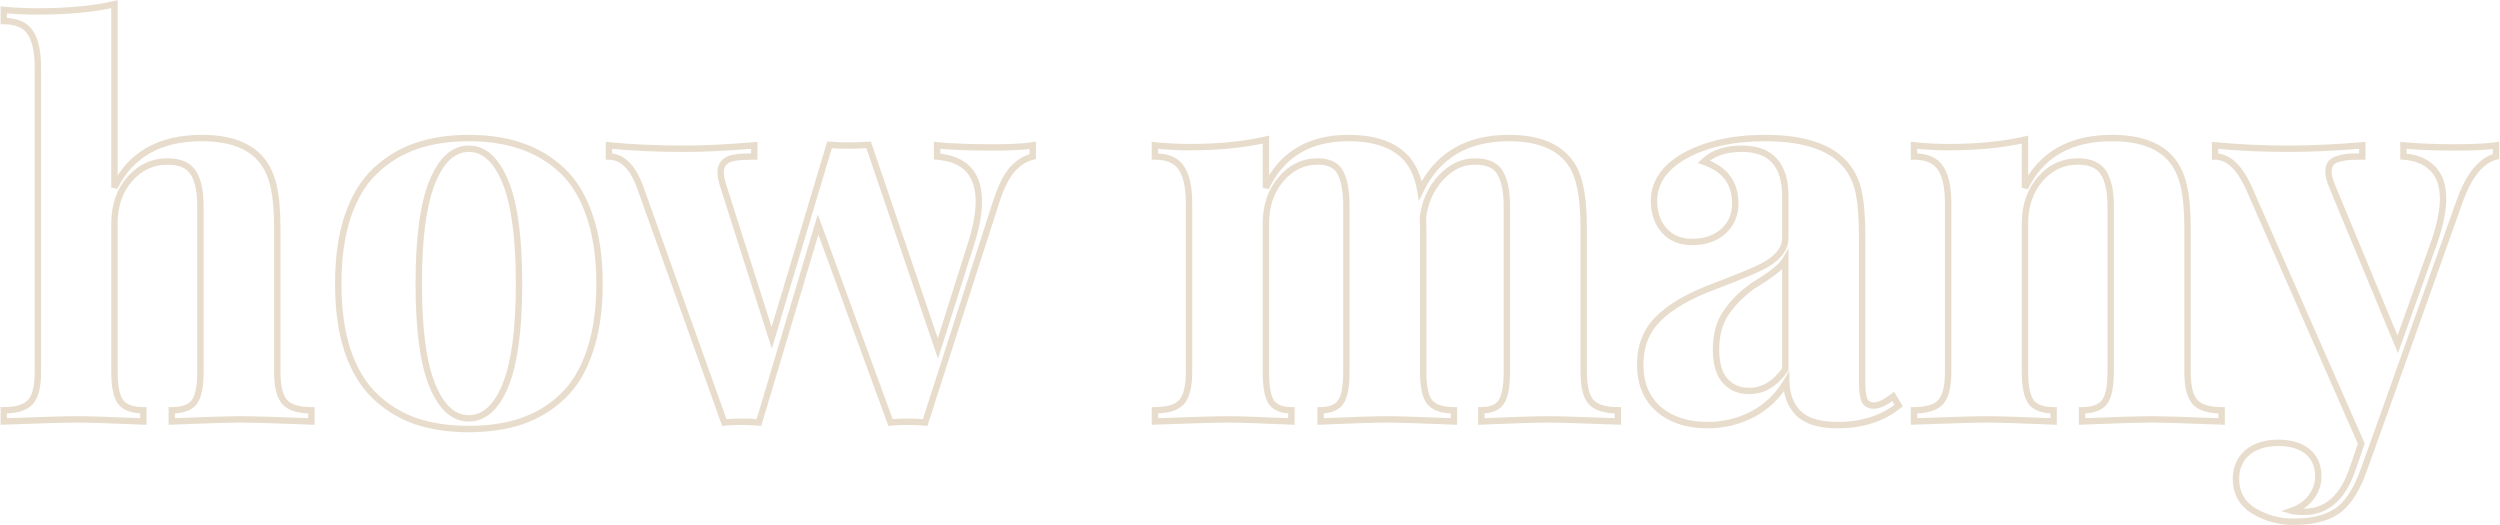 <?xml version="1.0" encoding="UTF-8"?> <svg xmlns="http://www.w3.org/2000/svg" width="2343" height="492" viewBox="0 0 2343 492" fill="none"> <path d="M107.281 3.887H110.281V0.099L106.594 0.966L107.281 3.887ZM107.281 175.762H104.281L109.976 177.081L107.281 175.762ZM244.244 148.906L246.505 146.935L246.502 146.931L244.244 148.906ZM266.949 376.934L264.726 378.948L264.742 378.966L264.758 378.983L266.949 376.934ZM291.852 384.502H294.852V381.502H291.852V384.502ZM291.852 395L291.736 397.998L294.852 398.118V395H291.852ZM160.992 395H157.992V398.122L161.112 397.998L160.992 395ZM160.992 384.502V381.502H157.992V384.502H160.992ZM181.988 376.934L184.36 378.77L184.375 378.752L184.388 378.734L181.988 376.934ZM181.256 162.09L178.699 163.659L178.707 163.672L178.715 163.685L181.256 162.09ZM121.686 167.705L119.434 165.722L121.686 167.705ZM113.141 376.934L110.741 378.734L110.772 378.776L110.805 378.817L113.141 376.934ZM134.381 384.502H137.381V381.502H134.381V384.502ZM134.381 395L134.256 397.997L137.381 398.128V395H134.381ZM3.521 395H0.521V398.113L3.633 397.998L3.521 395ZM3.521 384.502V381.502H0.521V384.502H3.521ZM28.424 376.934L30.615 378.983L30.631 378.966L30.647 378.948L28.424 376.934ZM28.18 30.254L25.692 31.931L25.706 31.951L25.719 31.971L28.18 30.254ZM3.521 19.756H0.521V22.756H3.521V19.756ZM3.521 9.258L3.797 6.271L0.521 5.968V9.258H3.521ZM104.281 3.887V175.762H110.281V3.887H104.281ZM109.976 177.081C117.306 162.105 127.507 150.985 140.561 143.581C153.639 136.164 169.762 132.375 189.068 132.375V126.375C168.987 126.375 151.785 130.317 137.601 138.362C123.392 146.421 112.393 158.494 104.587 174.443L109.976 177.081ZM189.068 132.375C214.006 132.375 231.387 138.768 241.986 150.882L246.502 146.931C234.315 133.002 214.912 126.375 189.068 126.375V132.375ZM241.983 150.878C247.135 156.787 250.937 164.54 253.291 174.27L259.123 172.859C256.594 162.407 252.421 153.721 246.505 146.935L241.983 150.878ZM253.291 174.27C255.653 184.033 256.869 197.195 256.869 213.848H262.869C262.869 196.972 261.644 183.278 259.123 172.859L253.291 174.27ZM256.869 213.848V348.613H262.869V213.848H256.869ZM256.869 348.613C256.869 362.419 259.209 372.86 264.726 378.948L269.172 374.919C265.249 370.59 262.869 362.151 262.869 348.613H256.869ZM264.758 378.983C270.341 384.95 279.703 387.502 291.852 387.502V381.502C280.237 381.502 272.998 379.008 269.14 374.884L264.758 378.983ZM288.852 384.502V395H294.852V384.502H288.852ZM291.967 392.002C258.127 390.701 236.094 390.047 225.934 390.047V396.047C235.956 396.047 257.868 396.695 291.736 397.998L291.967 392.002ZM225.934 390.047C215.121 390.047 193.414 390.701 160.872 392.002L161.112 397.998C193.675 396.695 215.262 396.047 225.934 396.047V390.047ZM163.992 395V384.502H157.992V395H163.992ZM160.992 387.502C171.467 387.502 179.62 384.893 184.36 378.77L179.616 375.097C176.544 379.065 170.699 381.502 160.992 381.502V387.502ZM184.388 378.734C188.929 372.68 190.848 362.351 190.848 348.613H184.848C184.848 362.219 182.86 370.771 179.588 375.134L184.388 378.734ZM190.848 348.613V193.096H184.848V348.613H190.848ZM190.848 193.096C190.848 179.19 188.629 168.19 183.797 160.495L178.715 163.685C182.672 169.987 184.848 179.657 184.848 193.096H190.848ZM183.813 160.521C178.671 152.141 169.392 148.348 157.086 148.348V154.348C168.217 154.348 175.052 157.716 178.699 163.659L183.813 160.521ZM157.086 148.348C142.19 148.348 129.582 154.199 119.434 165.722L123.937 169.688C132.995 159.401 143.987 154.348 157.086 154.348V148.348ZM119.434 165.722C109.275 177.259 104.281 191.834 104.281 209.209H110.281C110.281 193.055 114.89 179.961 123.937 169.688L119.434 165.722ZM104.281 209.209V348.613H110.281V209.209H104.281ZM104.281 348.613C104.281 362.351 106.2 372.68 110.741 378.734L115.541 375.134C112.268 370.771 110.281 362.219 110.281 348.613H104.281ZM110.805 378.817C115.701 384.887 123.892 387.502 134.381 387.502V381.502C124.688 381.502 118.718 379.071 115.476 375.05L110.805 378.817ZM131.381 384.502V395H137.381V384.502H131.381ZM134.506 392.003C103.268 390.701 82.534 390.047 72.369 390.047V396.047C82.387 396.047 102.994 396.695 134.256 397.997L134.506 392.003ZM72.369 390.047C61.561 390.047 38.554 390.7 3.41 392.002L3.633 397.998C38.802 396.695 61.693 396.047 72.369 396.047V390.047ZM6.521 395V384.502H0.521V395H6.521ZM3.521 387.502C15.67 387.502 25.032 384.95 30.615 378.983L26.233 374.884C22.375 379.008 15.136 381.502 3.521 381.502V387.502ZM30.647 378.948C36.164 372.86 38.504 362.419 38.504 348.613H32.504C32.504 362.151 30.124 370.59 26.201 374.919L30.647 378.948ZM38.504 348.613V63.701H32.504V348.613H38.504ZM38.504 63.701C38.504 48.213 36.057 36.302 30.64 28.537L25.719 31.971C30.068 38.203 32.504 48.59 32.504 63.701H38.504ZM30.667 28.576C25.189 20.454 15.816 16.756 3.521 16.756V22.756C14.665 22.756 21.73 26.057 25.692 31.931L30.667 28.576ZM6.521 19.756V9.258H0.521V19.756H6.521ZM3.246 12.245C13.911 13.23 24.257 13.723 34.283 13.723V7.723C24.453 7.723 14.291 7.239 3.797 6.271L3.246 12.245ZM34.283 13.723C63.714 13.723 88.296 11.436 107.968 6.807L106.594 0.966C87.529 5.452 63.447 7.723 34.283 7.723V13.723ZM488.873 136.943L487.886 139.776L487.896 139.78L488.873 136.943ZM552.838 203.105L549.987 204.039L549.992 204.054L549.997 204.07L552.838 203.105ZM552.838 328.838L549.997 327.874L549.993 327.885L549.989 327.897L552.838 328.838ZM488.873 394.756L489.831 397.599L489.841 397.596L489.85 397.592L488.873 394.756ZM389.752 394.756L388.765 397.589L388.779 397.594L388.794 397.599L389.752 394.756ZM325.787 328.838L322.938 329.779L322.942 329.79L322.946 329.802L325.787 328.838ZM325.787 203.105L322.944 202.149L322.941 202.157L322.938 202.165L325.787 203.105ZM389.752 136.943L388.775 134.107L388.765 134.11L389.752 136.943ZM405.133 170.635L407.909 171.772L407.912 171.764L405.133 170.635ZM473.736 170.635L470.957 171.764L470.96 171.772L473.736 170.635ZM439.312 132.375C457.599 132.375 473.776 134.862 487.886 139.776L489.86 134.11C474.998 128.934 458.135 126.375 439.312 126.375V132.375ZM487.896 139.78C502.14 144.686 514.623 152.273 525.374 162.549L529.52 158.212C518.136 147.33 504.903 139.292 489.85 134.107L487.896 139.78ZM525.374 162.549C536.012 172.717 544.246 186.498 549.987 204.039L555.689 202.172C549.711 183.906 541.018 169.203 529.52 158.212L525.374 162.549ZM549.997 204.07C555.889 221.426 558.871 242 558.871 265.85H564.871C564.871 241.522 561.831 220.267 555.679 202.141L549.997 204.07ZM558.871 265.85C558.871 289.864 555.888 310.519 549.997 327.874L555.679 329.802C561.832 311.675 564.871 290.338 564.871 265.85H558.871ZM549.989 327.897C544.25 345.273 536.017 358.977 525.374 369.15L529.52 373.487C541.013 362.501 549.707 347.885 555.687 329.779L549.989 327.897ZM525.374 369.15C514.623 379.426 502.14 387.013 487.896 391.919L489.85 397.592C504.903 392.408 518.136 384.369 529.52 373.487L525.374 369.15ZM487.915 391.913C473.796 396.672 457.609 399.08 439.312 399.08V405.08C458.126 405.08 474.979 402.605 489.831 397.599L487.915 391.913ZM439.312 399.08C421.016 399.08 404.829 396.672 390.71 391.913L388.794 397.599C403.646 402.605 420.499 405.08 439.312 405.08V399.08ZM390.739 391.923C376.658 387.018 364.252 379.432 353.495 369.15L349.349 373.487C360.728 384.364 373.875 392.402 388.765 397.589L390.739 391.923ZM353.495 369.15C342.846 358.971 334.529 345.258 328.628 327.874L322.946 329.802C329.089 347.9 337.862 362.507 349.349 373.487L353.495 369.15ZM328.636 327.897C322.901 310.535 319.998 289.871 319.998 265.85H313.998C313.998 290.331 316.954 311.659 322.938 329.779L328.636 327.897ZM319.998 265.85C319.998 241.993 322.901 221.41 328.636 204.046L322.938 202.165C316.955 220.282 313.998 241.529 313.998 265.85H319.998ZM328.631 204.062C334.533 186.513 342.851 172.724 353.495 162.549L349.349 158.212C337.857 169.197 329.085 183.891 322.944 202.149L328.631 204.062ZM353.495 162.549C364.252 152.267 376.658 144.681 390.739 139.776L388.765 134.11C373.875 139.297 360.728 147.336 349.349 158.212L353.495 162.549ZM390.729 139.78C405.01 134.861 421.192 132.375 439.312 132.375V126.375C420.649 126.375 403.79 128.935 388.775 134.107L390.729 139.78ZM439.312 136.385C423.135 136.385 410.979 148.274 402.353 169.506L407.912 171.764C416.214 151.329 426.844 142.385 439.312 142.385V136.385ZM402.357 169.498C393.665 190.726 389.438 222.945 389.438 265.85H395.438C395.438 223.142 399.674 191.885 407.909 171.772L402.357 169.498ZM389.438 265.85C389.438 308.754 393.665 340.974 402.357 362.201L407.909 359.928C399.674 339.814 395.438 308.557 395.438 265.85H389.438ZM402.357 362.201C410.988 383.281 423.149 395.07 439.312 395.07V389.07C426.831 389.07 416.205 380.189 407.909 359.928L402.357 362.201ZM439.312 395.07C455.626 395.07 467.874 383.3 476.513 362.201L470.96 359.928C462.672 380.17 451.97 389.07 439.312 389.07V395.07ZM476.513 362.201C485.204 340.974 489.432 308.754 489.432 265.85H483.432C483.432 308.557 479.195 339.814 470.96 359.928L476.513 362.201ZM489.432 265.85C489.432 222.945 485.204 190.726 476.513 169.498L470.96 171.772C479.195 191.885 483.432 223.142 483.432 265.85H489.432ZM476.516 169.506C467.882 148.254 455.639 136.385 439.312 136.385V142.385C451.957 142.385 462.663 151.348 470.957 171.764L476.516 169.506ZM967.877 136.211H970.877V132.67L967.384 133.252L967.877 136.211ZM967.877 146.709L968.605 149.619L970.877 149.051V146.709H967.877ZM948.59 158.916L946.357 156.912L946.343 156.928L946.329 156.945L948.59 158.916ZM933.453 189.678L936.309 190.597L936.309 190.597L933.453 189.678ZM867.047 395.977L866.775 398.964L869.167 399.182L869.903 396.896L867.047 395.977ZM834.576 395.977L831.759 397.007L832.551 399.173L834.848 398.964L834.576 395.977ZM766.705 210.43L769.523 209.399L766.417 200.91L763.831 209.571L766.705 210.43ZM711.285 395.977L711.014 398.964L713.457 399.186L714.16 396.835L711.285 395.977ZM678.814 395.977L675.99 396.987L676.772 399.175L679.086 398.964L678.814 395.977ZM599.713 174.785L602.538 173.775L602.53 173.755L602.523 173.734L599.713 174.785ZM570.66 146.709H567.66V149.709H570.66V146.709ZM570.66 136.211L570.968 133.227L567.66 132.885V136.211H570.66ZM706.891 136.211H709.891V132.943L706.635 133.222L706.891 136.211ZM706.891 146.709V149.709H709.891V146.709H706.891ZM696.393 146.953V149.953H696.486L696.58 149.947L696.393 146.953ZM687.848 147.93L688.341 150.889L688.404 150.878L688.466 150.865L687.848 147.93ZM681.012 150.371L682.555 152.944L682.646 152.889L682.732 152.829L681.012 150.371ZM676.861 154.766L674.27 153.254L674.248 153.291L674.228 153.329L676.861 154.766ZM678.082 175.029L675.22 175.929L675.224 175.941L678.082 175.029ZM723.248 316.631L720.39 317.543L723.338 326.785L726.122 317.492L723.248 316.631ZM777.447 135.723V132.723H775.214L774.573 134.862L777.447 135.723ZM777.691 135.723L777.955 132.734L777.824 132.723H777.691V135.723ZM814.068 135.723L816.909 134.757L816.159 132.553L813.838 132.731L814.068 135.723ZM879.01 326.641L876.17 327.607L879.113 336.261L881.87 327.545L879.01 326.641ZM910.748 226.299L913.608 227.204L913.611 227.196L913.613 227.188L910.748 226.299ZM878.277 146.709H875.277V149.475L878.034 149.699L878.277 146.709ZM878.277 136.211L878.562 133.224L875.277 132.912V136.211H878.277ZM929.547 141.164C947.302 141.164 960.293 140.516 968.37 139.17L967.384 133.252C959.836 134.51 947.274 135.164 929.547 135.164V141.164ZM964.877 136.211V146.709H970.877V136.211H964.877ZM967.149 143.799C959.321 145.756 952.39 150.19 946.357 156.912L950.823 160.92C956.183 154.947 962.11 151.243 968.605 149.619L967.149 143.799ZM946.329 156.945C940.396 163.75 935.198 174.463 930.597 188.759L936.309 190.597C940.822 176.572 945.716 166.777 950.851 160.887L946.329 156.945ZM930.597 188.759L864.191 395.057L869.903 396.896L936.309 190.597L930.597 188.759ZM867.318 392.989C861.855 392.492 856.312 392.244 850.689 392.244V398.244C856.135 398.244 861.497 398.484 866.775 398.964L867.318 392.989ZM850.689 392.244C845.227 392.244 839.766 392.492 834.305 392.989L834.848 398.964C840.129 398.484 845.409 398.244 850.689 398.244V392.244ZM837.394 394.946L769.523 209.399L763.888 211.46L831.759 397.007L837.394 394.946ZM763.831 209.571L708.411 395.118L714.16 396.835L769.58 211.288L763.831 209.571ZM711.557 392.989C706.096 392.492 700.634 392.244 695.172 392.244V398.244C700.452 398.244 705.732 398.484 711.014 398.964L711.557 392.989ZM695.172 392.244C689.55 392.244 684.007 392.492 678.543 392.989L679.086 398.964C684.365 398.484 689.726 398.244 695.172 398.244V392.244ZM681.639 394.966L602.538 173.775L596.888 175.795L675.99 396.987L681.639 394.966ZM602.523 173.734C595.393 154.665 584.974 143.709 570.66 143.709V149.709C581.086 149.709 590.036 157.47 596.903 175.836L602.523 173.734ZM573.66 146.709V136.211H567.66V146.709H573.66ZM570.352 139.195C590.988 141.324 614.776 142.385 641.705 142.385V136.385C614.924 136.385 591.348 135.33 570.968 133.227L570.352 139.195ZM641.705 142.385C660.53 142.385 682.347 141.321 707.146 139.2L706.635 133.222C681.955 135.333 660.315 136.385 641.705 136.385V142.385ZM703.891 136.211V146.709H709.891V136.211H703.891ZM706.891 143.709C702.47 143.709 698.9 143.791 696.205 143.959L696.58 149.947C699.094 149.79 702.523 149.709 706.891 149.709V143.709ZM696.393 143.953C693.542 143.953 690.484 144.309 687.23 144.994L688.466 150.865C691.396 150.248 694.035 149.953 696.393 149.953V143.953ZM687.354 144.971C684.183 145.499 681.421 146.422 679.291 147.913L682.732 152.829C683.857 152.041 685.653 151.337 688.341 150.889L687.354 144.971ZM679.468 147.799C677.332 149.08 675.615 150.948 674.27 153.254L679.453 156.277C680.386 154.677 681.436 153.615 682.555 152.944L679.468 147.799ZM674.228 153.329C672.94 155.689 672.396 158.504 672.396 161.602H678.396C678.396 159.165 678.829 157.423 679.495 156.202L674.228 153.329ZM672.396 161.602C672.396 165.318 673.401 170.141 675.22 175.929L680.944 174.13C679.182 168.524 678.396 164.396 678.396 161.602H672.396ZM675.224 175.941L720.39 317.543L726.106 315.719L680.94 174.118L675.224 175.941ZM726.122 317.492L780.321 136.584L774.573 134.862L720.374 315.77L726.122 317.492ZM777.447 138.723H777.691V132.723H777.447V138.723ZM777.428 138.711C783.054 139.207 788.839 139.455 794.781 139.455V133.455C789.005 133.455 783.397 133.214 777.955 132.734L777.428 138.711ZM794.781 139.455C801.367 139.455 807.873 139.208 814.298 138.714L813.838 132.731C807.569 133.214 801.217 133.455 794.781 133.455V139.455ZM811.228 136.689L876.17 327.607L881.85 325.675L816.909 134.757L811.228 136.689ZM881.87 327.545L913.608 227.204L907.888 225.394L876.149 325.736L881.87 327.545ZM913.613 227.188C918.067 212.836 920.34 199.994 920.34 188.701H914.34C914.34 199.218 912.218 211.441 907.883 225.41L913.613 227.188ZM920.34 188.701C920.34 175.276 916.957 164.476 909.771 156.751C902.588 149.03 892.011 144.815 878.52 143.719L878.034 149.699C890.585 150.719 899.539 154.561 905.378 160.837C911.212 167.109 914.34 176.247 914.34 188.701H920.34ZM881.277 146.709V136.211H875.277V146.709H881.277ZM877.993 139.197C891.793 140.512 908.985 141.164 929.547 141.164V135.164C909.093 135.164 892.105 134.514 878.562 133.224L877.993 139.197ZM1491.31 376.934L1489.09 378.948L1489.11 378.966L1489.12 378.983L1491.31 376.934ZM1516.22 384.502H1519.22V381.502H1516.22V384.502ZM1516.22 395L1516.1 397.998L1519.22 398.118V395H1516.22ZM1388.29 395H1385.29V398.128L1388.41 397.997L1388.29 395ZM1388.29 384.502V381.502H1385.29V384.502H1388.29ZM1406.84 376.934L1404.37 375.234L1404.36 375.243L1404.36 375.251L1406.84 376.934ZM1405.87 161.846L1403.27 163.354L1403.28 163.376L1403.3 163.398L1405.87 161.846ZM1350.45 166.484L1352.64 168.533L1352.65 168.524L1352.65 168.515L1350.45 166.484ZM1333.6 203.594L1330.63 203.202L1330.59 203.432L1330.6 203.665L1333.6 203.594ZM1333.84 213.848H1336.84V213.812L1336.84 213.776L1333.84 213.848ZM1339.95 376.934L1337.61 378.817L1337.63 378.839L1337.65 378.861L1339.95 376.934ZM1362.65 384.502H1365.65V381.502H1362.65V384.502ZM1362.65 395L1362.53 397.998L1365.65 398.125V395H1362.65ZM1237.65 395H1234.65V398.128L1237.78 397.997L1237.65 395ZM1237.65 384.502V381.502H1234.65V384.502H1237.65ZM1256.45 376.934L1258.9 378.67L1258.91 378.652L1258.92 378.633L1256.45 376.934ZM1256.21 161.846L1253.54 163.212L1253.56 163.25L1253.58 163.287L1256.21 161.846ZM1200.54 167.949L1202.83 169.896L1200.54 167.949ZM1191.51 376.934L1189.03 378.616L1189.04 378.643L1189.06 378.67L1191.51 376.934ZM1210.31 384.502H1213.31V381.502H1210.31V384.502ZM1210.31 395L1210.18 397.997L1213.31 398.133V395H1210.31ZM1082.38 395H1079.38V398.113L1082.49 397.998L1082.38 395ZM1082.38 384.502V381.502H1079.38V384.502H1082.38ZM1107.28 376.934L1109.47 378.983L1109.49 378.966L1109.5 378.948L1107.28 376.934ZM1107.04 157.207L1104.55 158.884L1104.56 158.904L1104.58 158.924L1107.04 157.207ZM1082.38 146.709H1079.38V149.709H1082.38V146.709ZM1082.38 136.211L1082.66 133.224L1079.38 132.918V136.211H1082.38ZM1186.38 130.84H1189.38V127.064L1185.7 127.917L1186.38 130.84ZM1186.38 176.006H1183.38L1189.1 177.285L1186.38 176.006ZM1318.46 148.906L1320.73 146.941L1320.73 146.936L1320.72 146.931L1318.46 148.906ZM1331.16 178.691L1328.2 179.191L1329.77 188.507L1333.86 179.99L1331.16 178.691ZM1468.85 148.906L1466.6 150.882L1466.61 150.894L1466.62 150.907L1468.85 148.906ZM1480.57 173.564L1477.64 174.215L1477.65 174.243L1477.66 174.27L1480.57 173.564ZM1481.23 213.848V348.613H1487.23V213.848H1481.23ZM1481.23 348.613C1481.23 362.419 1483.57 372.86 1489.09 378.948L1493.54 374.919C1489.61 370.59 1487.23 362.151 1487.23 348.613H1481.23ZM1489.12 378.983C1494.71 384.95 1504.07 387.502 1516.22 387.502V381.502C1504.6 381.502 1497.36 379.008 1493.51 374.884L1489.12 378.983ZM1513.22 384.502V395H1519.22V384.502H1513.22ZM1516.33 392.002C1482.49 390.701 1460.46 390.047 1450.3 390.047V396.047C1460.32 396.047 1482.23 396.695 1516.1 397.998L1516.33 392.002ZM1450.3 390.047C1440.13 390.047 1419.4 390.701 1388.16 392.003L1388.41 397.997C1419.67 396.695 1440.28 396.047 1450.3 396.047V390.047ZM1391.29 395V384.502H1385.29V395H1391.29ZM1388.29 387.502C1397.74 387.502 1405.12 384.826 1409.33 378.616L1404.36 375.251C1401.73 379.133 1396.74 381.502 1388.29 381.502V387.502ZM1409.31 378.633C1413.46 372.605 1415.21 362.33 1415.21 348.613H1409.21C1409.21 362.241 1407.39 370.846 1404.37 375.234L1409.31 378.633ZM1415.21 348.613V193.096H1409.21V348.613H1415.21ZM1415.21 193.096C1415.21 179.049 1413.08 167.982 1408.43 160.293L1403.3 163.398C1407.11 169.707 1409.21 179.473 1409.21 193.096H1415.21ZM1408.46 160.338C1403.64 152.049 1394.55 148.348 1382.43 148.348V154.348C1393.42 154.348 1399.95 157.645 1403.27 163.354L1408.46 160.338ZM1382.43 148.348C1369.42 148.348 1358 153.839 1348.24 164.454L1352.65 168.515C1361.45 158.947 1371.34 154.348 1382.43 154.348V148.348ZM1348.25 164.436C1338.51 174.867 1332.65 187.835 1330.63 203.202L1336.57 203.986C1338.45 189.73 1343.83 177.959 1352.64 168.533L1348.25 164.436ZM1330.6 203.665L1330.84 213.919L1336.84 213.776L1336.6 203.522L1330.6 203.665ZM1330.84 213.848V348.613H1336.84V213.848H1330.84ZM1330.84 348.613C1330.84 355.66 1331.36 361.706 1332.44 366.701C1333.51 371.673 1335.17 375.795 1337.61 378.817L1342.28 375.05C1340.65 373.027 1339.27 369.905 1338.3 365.437C1337.34 360.993 1336.84 355.401 1336.84 348.613H1330.84ZM1337.65 378.861C1342.74 384.926 1351.43 387.502 1362.65 387.502V381.502C1352.07 381.502 1345.62 379.032 1342.25 375.006L1337.65 378.861ZM1359.65 384.502V395H1365.65V384.502H1359.65ZM1362.77 392.002C1330.89 390.701 1309.83 390.047 1299.66 390.047V396.047C1309.68 396.047 1330.62 396.695 1362.53 397.998L1362.77 392.002ZM1299.66 390.047C1289.5 390.047 1268.77 390.701 1237.53 392.003L1237.78 397.997C1269.04 396.695 1289.65 396.047 1299.66 396.047V390.047ZM1240.65 395V384.502H1234.65V395H1240.65ZM1237.65 387.502C1247.11 387.502 1254.53 384.822 1258.9 378.67L1254 375.197C1251.21 379.137 1246.09 381.502 1237.65 381.502V387.502ZM1258.92 378.633C1263.07 372.605 1264.82 362.33 1264.82 348.613H1258.82C1258.82 362.241 1257 370.846 1253.98 375.234L1258.92 378.633ZM1264.82 348.613V193.096H1258.82V348.613H1264.82ZM1264.82 193.096C1264.82 178.937 1262.95 167.908 1258.84 160.405L1253.58 163.287C1256.95 169.455 1258.82 179.259 1258.82 193.096H1264.82ZM1258.88 160.479C1254.61 152.131 1246.22 148.348 1234.97 148.348V154.348C1244.87 154.348 1250.65 157.563 1253.54 163.212L1258.88 160.479ZM1234.97 148.348C1220.51 148.348 1208.22 154.325 1198.26 166.002L1202.83 169.896C1211.75 159.438 1222.41 154.348 1234.97 154.348V148.348ZM1198.26 166.002C1188.3 177.684 1183.38 192.155 1183.38 209.209H1189.38C1189.38 193.385 1193.91 180.35 1202.83 169.896L1198.26 166.002ZM1183.38 209.209V348.613H1189.38V209.209H1183.38ZM1183.38 348.613C1183.38 355.639 1183.82 361.649 1184.71 366.604C1185.6 371.525 1186.99 375.606 1189.03 378.616L1193.99 375.251C1192.61 373.216 1191.43 370.054 1190.62 365.535C1189.8 361.05 1189.38 355.423 1189.38 348.613H1183.38ZM1189.06 378.67C1193.43 384.822 1200.85 387.502 1210.31 387.502V381.502C1201.87 381.502 1196.75 379.137 1193.96 375.197L1189.06 378.67ZM1207.31 384.502V395H1213.31V384.502H1207.31ZM1210.44 392.003C1180.5 390.701 1160.74 390.047 1151.23 390.047V396.047C1160.59 396.047 1180.22 396.694 1210.18 397.997L1210.44 392.003ZM1151.23 390.047C1140.42 390.047 1117.41 390.7 1082.27 392.002L1082.49 397.998C1117.66 396.695 1140.55 396.047 1151.23 396.047V390.047ZM1085.38 395V384.502H1079.38V395H1085.38ZM1082.38 387.502C1094.53 387.502 1103.89 384.95 1109.47 378.983L1105.09 374.884C1101.23 379.008 1093.99 381.502 1082.38 381.502V387.502ZM1109.5 378.948C1115.02 372.86 1117.36 362.419 1117.36 348.613H1111.36C1111.36 362.151 1108.98 370.59 1105.06 374.919L1109.5 378.948ZM1117.36 348.613V190.898H1111.36V348.613H1117.36ZM1117.36 190.898C1117.36 175.256 1114.92 163.259 1109.5 155.49L1104.58 158.924C1108.92 165.153 1111.36 175.616 1111.36 190.898H1117.36ZM1109.52 155.53C1104.05 147.407 1094.67 143.709 1082.38 143.709V149.709C1093.52 149.709 1100.59 153.01 1104.55 158.884L1109.52 155.53ZM1085.38 146.709V136.211H1079.38V146.709H1085.38ZM1082.1 139.198C1094.36 140.342 1104.8 140.92 1113.38 140.92V134.92C1105.05 134.92 1094.81 134.358 1082.66 133.224L1082.1 139.198ZM1113.38 140.92C1141.86 140.92 1166.43 138.548 1187.06 133.762L1185.7 127.917C1165.64 132.571 1141.55 134.92 1113.38 134.92V140.92ZM1183.38 130.84V176.006H1189.38V130.84H1183.38ZM1189.1 177.285C1196.21 162.199 1205.94 151.027 1218.27 143.602C1230.6 136.17 1245.72 132.375 1263.78 132.375V126.375C1244.88 126.375 1228.63 130.352 1215.17 138.463C1201.69 146.582 1191.21 158.725 1183.67 174.727L1189.1 177.285ZM1263.78 132.375C1288.37 132.375 1305.6 138.761 1316.21 150.882L1320.72 146.931C1308.54 133.01 1289.31 126.375 1263.78 126.375V132.375ZM1316.2 150.871C1322.09 157.669 1326.15 167.036 1328.2 179.191L1334.12 178.192C1331.94 165.282 1327.53 154.792 1320.73 146.941L1316.2 150.871ZM1333.86 179.99C1341.54 164.011 1352.02 152.162 1365.28 144.283C1378.56 136.396 1394.81 132.375 1414.17 132.375V126.375C1393.97 126.375 1376.61 130.573 1362.22 139.125C1347.81 147.685 1336.57 160.494 1328.45 177.393L1333.86 179.99ZM1414.17 132.375C1438.76 132.375 1455.99 138.761 1466.6 150.882L1471.11 146.931C1458.93 133.01 1439.7 126.375 1414.17 126.375V132.375ZM1466.62 150.907C1471.73 156.62 1475.45 164.332 1477.64 174.215L1483.5 172.914C1481.14 162.289 1477.05 153.563 1471.09 146.906L1466.62 150.907ZM1477.66 174.27C1480.02 184.033 1481.23 197.195 1481.23 213.848H1487.23C1487.23 196.972 1486.01 183.278 1483.49 172.859L1477.66 174.27ZM1727.4 151.836L1725.24 153.922L1725.25 153.927L1725.25 153.933L1727.4 151.836ZM1741.56 178.447L1738.64 179.122L1738.64 179.132L1741.56 178.447ZM1747.42 375.225L1744.66 376.406L1744.7 376.487L1744.73 376.566L1747.42 375.225ZM1774.27 371.562L1776.85 370.019L1775.1 367.116L1772.43 369.194L1774.27 371.562ZM1779.4 380.107L1781.28 382.443L1783.32 380.803L1781.97 378.564L1779.4 380.107ZM1685.41 387.188L1683.26 389.285L1683.27 389.297L1683.28 389.309L1685.41 387.188ZM1674.18 357.891L1677.18 357.85L1677.03 347.333L1671.61 356.343L1674.18 357.891ZM1642.19 388.408L1643.56 391.078L1643.57 391.075L1643.57 391.071L1642.19 388.408ZM1554.55 383.525L1552.57 385.785L1552.58 385.793L1552.59 385.801L1554.55 383.525ZM1554.3 298.564L1556.41 300.701L1556.42 300.693L1556.42 300.686L1554.3 298.564ZM1607.53 268.047L1608.57 270.859L1608.58 270.855L1608.59 270.851L1607.53 268.047ZM1596.78 151.592L1594.68 149.45L1591.2 152.867L1595.82 154.433L1596.78 151.592ZM1615.09 216.777L1617.09 219.017L1617.1 219.005L1617.12 218.993L1615.09 216.777ZM1559.67 216.045L1557.41 218.01L1557.43 218.037L1557.45 218.063L1559.67 216.045ZM1578.23 146.465L1576.76 143.847L1576.74 143.86L1576.72 143.873L1578.23 146.465ZM1673.2 346.172L1675.64 347.91L1676.2 347.129V346.172H1673.2ZM1673.2 243.633H1676.2V232.659L1670.62 242.107L1673.2 243.633ZM1662.95 254.375L1661.13 251.985L1661.11 252L1661.09 252.016L1662.95 254.375ZM1642.19 268.291L1640.62 265.735L1640.51 265.802L1640.41 265.878L1642.19 268.291ZM1617.29 293.682L1619.78 295.356L1619.79 295.346L1619.79 295.335L1617.29 293.682ZM1654.16 132.375C1688.19 132.375 1711.6 139.815 1725.24 153.922L1729.55 149.75C1714.23 133.909 1688.81 126.375 1654.16 126.375V132.375ZM1725.25 153.933C1731.83 160.667 1736.31 169.032 1738.64 179.122L1744.48 177.773C1741.93 166.704 1736.96 157.327 1729.54 149.739L1725.25 153.933ZM1738.64 179.132C1741 189.219 1742.22 203.438 1742.22 221.904H1748.22C1748.22 203.261 1747 188.509 1744.48 177.763L1738.64 179.132ZM1742.22 221.904V357.891H1748.22V221.904H1742.22ZM1742.22 357.891C1742.22 366.065 1742.94 372.382 1744.66 376.406L1750.18 374.043C1748.97 371.231 1748.22 365.992 1748.22 357.891H1742.22ZM1744.73 376.566C1745.78 378.663 1747.29 380.352 1749.29 381.491C1751.26 382.62 1753.53 383.107 1755.96 383.107V377.107C1754.33 377.107 1753.14 376.781 1752.26 376.282C1751.41 375.794 1750.68 375.041 1750.1 373.883L1744.73 376.566ZM1755.96 383.107C1761.89 383.107 1768.67 379.719 1776.12 373.931L1772.43 369.194C1765.23 374.799 1759.8 377.107 1755.96 377.107V383.107ZM1771.7 373.106L1776.83 381.651L1781.97 378.564L1776.85 370.019L1771.7 373.106ZM1777.52 377.772C1763.01 389.475 1744.66 395.418 1722.27 395.418V401.418C1745.78 401.418 1765.52 395.154 1781.28 382.443L1777.52 377.772ZM1722.27 395.418C1705.51 395.418 1694.19 391.729 1687.53 385.066L1683.28 389.309C1691.6 397.62 1704.85 401.418 1722.27 401.418V395.418ZM1687.55 385.09C1680.85 378.236 1677.33 369.249 1677.18 357.85L1671.18 357.931C1671.35 370.621 1675.32 381.165 1683.26 389.285L1687.55 385.09ZM1671.61 356.343C1663.74 369.408 1653.47 379.18 1640.81 385.745L1643.57 391.071C1657.28 383.965 1668.34 373.391 1676.75 359.439L1671.61 356.343ZM1640.83 385.738C1628.23 392.192 1614.79 395.418 1600.45 395.418V401.418C1615.73 401.418 1630.11 397.971 1643.56 391.078L1640.83 385.738ZM1600.45 395.418C1581.93 395.418 1567.39 390.603 1556.5 381.25L1552.59 385.801C1564.82 396.305 1580.87 401.418 1600.45 401.418V395.418ZM1556.52 381.266C1545.73 371.841 1540.21 358.73 1540.21 341.533H1534.21C1534.21 360.143 1540.25 375.027 1552.57 385.785L1556.52 381.266ZM1540.21 341.533C1540.21 324.842 1545.64 311.315 1556.41 300.701L1552.2 296.428C1540.18 308.275 1534.21 323.393 1534.21 341.533H1540.21ZM1556.42 300.686C1567.38 289.726 1584.67 279.74 1608.57 270.859L1606.48 265.235C1582.2 274.257 1564.01 284.617 1552.18 296.443L1556.42 300.686ZM1608.59 270.851C1632.95 261.594 1648.81 254.921 1655.89 250.876L1652.91 245.667C1646.32 249.435 1630.93 255.945 1606.46 265.243L1608.59 270.851ZM1655.89 250.876C1668.84 243.473 1676.2 234.287 1676.2 223.125H1670.2C1670.2 231.169 1665.02 238.747 1652.91 245.667L1655.89 250.876ZM1676.2 223.125V184.062H1670.2V223.125H1676.2ZM1676.2 184.062C1676.2 168.772 1672.72 156.744 1665.22 148.532C1657.68 140.268 1646.55 136.385 1632.43 136.385V142.385C1645.48 142.385 1654.74 145.948 1660.79 152.576C1666.89 159.257 1670.2 169.568 1670.2 184.062H1676.2ZM1632.43 136.385C1616.45 136.385 1603.71 140.599 1594.68 149.45L1598.88 153.734C1606.46 146.308 1617.48 142.385 1632.43 142.385V136.385ZM1595.82 154.433C1605.25 157.628 1612.07 162.273 1616.54 168.226C1621 174.163 1623.32 181.654 1623.32 190.898H1629.32C1629.32 180.611 1626.72 171.786 1621.34 164.621C1615.96 157.472 1608.01 152.229 1597.75 148.75L1595.82 154.433ZM1623.32 190.898C1623.32 200.498 1619.92 208.312 1613.07 214.562L1617.12 218.993C1625.25 211.571 1629.32 202.132 1629.32 190.898H1623.32ZM1613.1 214.538C1606.27 220.62 1597.19 223.787 1585.55 223.787V229.787C1598.33 229.787 1608.94 226.281 1617.09 219.017L1613.1 214.538ZM1585.55 223.787C1575.55 223.787 1567.77 220.49 1561.89 214.027L1557.45 218.063C1564.6 225.922 1574.07 229.787 1585.55 229.787V223.787ZM1561.94 214.08C1556.14 207.387 1553.15 198.843 1553.15 188.213H1547.15C1547.15 200.044 1550.51 210.055 1557.41 218.01L1561.94 214.08ZM1553.15 188.213C1553.15 172.658 1561.65 159.598 1579.74 149.057L1576.72 143.873C1557.38 155.142 1547.15 169.914 1547.15 188.213H1553.15ZM1579.69 149.082C1599.48 138.004 1624.25 132.375 1654.16 132.375V126.375C1623.52 126.375 1597.67 132.139 1576.76 143.847L1579.69 149.082ZM1676.2 346.172V243.633H1670.2V346.172H1676.2ZM1670.62 242.107C1668.76 245.242 1665.66 248.547 1661.13 251.985L1664.76 256.765C1669.67 253.041 1673.4 249.185 1675.78 245.159L1670.62 242.107ZM1661.09 252.016C1656.67 255.489 1649.87 260.056 1640.62 265.735L1643.76 270.848C1653.07 265.133 1660.1 260.423 1664.8 256.734L1661.09 252.016ZM1640.41 265.878C1629.6 273.858 1621.04 282.567 1614.79 292.028L1619.79 295.335C1625.59 286.567 1633.62 278.349 1643.98 270.704L1640.41 265.878ZM1614.8 292.007C1608.37 301.571 1605.26 313.508 1605.26 327.617H1611.26C1611.26 314.383 1614.17 303.696 1619.78 295.356L1614.8 292.007ZM1605.26 327.617C1605.26 341.153 1608.17 351.787 1614.57 358.918L1619.04 354.91C1614.04 349.346 1611.26 340.449 1611.26 327.617H1605.26ZM1614.57 358.918C1620.9 365.971 1629.32 369.436 1639.51 369.436V363.436C1630.82 363.436 1624.1 360.552 1619.04 354.91L1614.57 358.918ZM1639.51 369.436C1653.61 369.436 1665.66 361.957 1675.64 347.91L1670.75 344.434C1661.53 357.405 1651.12 363.436 1639.51 363.436V369.436ZM2034.53 148.906L2036.79 146.935L2036.79 146.931L2034.53 148.906ZM2057.23 376.934L2055.01 378.948L2055.03 378.966L2055.04 378.983L2057.23 376.934ZM2082.13 384.502H2085.13V381.502H2082.13V384.502ZM2082.13 395L2082.02 397.998L2085.13 398.118V395H2082.13ZM1951.28 395H1948.28V398.122L1951.4 397.998L1951.28 395ZM1951.28 384.502V381.502H1948.28V384.502H1951.28ZM1972.27 376.934L1974.64 378.77L1974.66 378.752L1974.67 378.734L1972.27 376.934ZM1971.54 162.09L1968.98 163.659L1968.99 163.672L1969 163.685L1971.54 162.09ZM1911.97 167.949L1909.7 165.983L1909.69 165.993L1909.69 166.002L1911.97 167.949ZM1903.67 376.934L1901.27 378.734L1901.28 378.752L1901.3 378.77L1903.67 376.934ZM1924.66 384.502H1927.66V381.502H1924.66V384.502ZM1924.66 395L1924.54 397.997L1927.66 398.128V395H1924.66ZM1793.8 395H1790.8V398.113L1793.92 397.998L1793.8 395ZM1793.8 384.502V381.502H1790.8V384.502H1793.8ZM1818.71 376.934L1820.9 378.983L1820.91 378.966L1820.93 378.948L1818.71 376.934ZM1818.46 157.207L1815.98 158.884L1815.99 158.904L1816 158.924L1818.46 157.207ZM1793.8 146.709H1790.8V149.709H1793.8V146.709ZM1793.8 136.211L1794.08 133.224L1790.8 132.918V136.211H1793.8ZM1897.81 130.84H1900.81V127.064L1897.13 127.917L1897.81 130.84ZM1897.81 176.006H1894.81L1900.51 177.319L1897.81 176.006ZM1979.35 132.375C2004.29 132.375 2021.67 138.768 2032.27 150.882L2036.79 146.931C2024.6 133.002 2005.2 126.375 1979.35 126.375V132.375ZM2032.27 150.878C2037.42 156.787 2041.22 164.54 2043.57 174.27L2049.41 172.859C2046.88 162.407 2042.7 153.721 2036.79 146.935L2032.27 150.878ZM2043.57 174.27C2045.94 184.033 2047.15 197.195 2047.15 213.848H2053.15C2053.15 196.972 2051.93 183.278 2049.41 172.859L2043.57 174.27ZM2047.15 213.848V348.613H2053.15V213.848H2047.15ZM2047.15 348.613C2047.15 362.419 2049.49 372.86 2055.01 378.948L2059.46 374.919C2055.53 370.59 2053.15 362.151 2053.15 348.613H2047.15ZM2055.04 378.983C2060.62 384.95 2069.99 387.502 2082.13 387.502V381.502C2070.52 381.502 2063.28 379.008 2059.42 374.884L2055.04 378.983ZM2079.13 384.502V395H2085.13V384.502H2079.13ZM2082.25 392.002C2048.41 390.701 2026.38 390.047 2016.22 390.047V396.047C2026.24 396.047 2048.15 396.695 2082.02 397.998L2082.25 392.002ZM2016.22 390.047C2005.4 390.047 1983.7 390.701 1951.16 392.002L1951.4 397.998C1983.96 396.695 2005.54 396.047 2016.22 396.047V390.047ZM1954.28 395V384.502H1948.28V395H1954.28ZM1951.28 387.502C1961.75 387.502 1969.9 384.893 1974.64 378.77L1969.9 375.097C1966.83 379.065 1960.98 381.502 1951.28 381.502V387.502ZM1974.67 378.734C1979.21 372.68 1981.13 362.351 1981.13 348.613H1975.13C1975.13 362.219 1973.14 370.771 1969.87 375.134L1974.67 378.734ZM1981.13 348.613V193.096H1975.13V348.613H1981.13ZM1981.13 193.096C1981.13 179.19 1978.91 168.19 1974.08 160.495L1969 163.685C1972.96 169.987 1975.13 179.657 1975.13 193.096H1981.13ZM1974.1 160.521C1968.95 152.141 1959.68 148.348 1947.37 148.348V154.348C1958.5 154.348 1965.34 157.716 1968.98 163.659L1974.1 160.521ZM1947.37 148.348C1932.46 148.348 1919.85 154.294 1909.7 165.983L1914.23 169.915C1923.3 159.469 1934.29 154.348 1947.37 154.348V148.348ZM1909.69 166.002C1899.72 177.684 1894.81 192.155 1894.81 209.209H1900.81C1900.81 193.385 1905.33 180.35 1914.25 169.896L1909.69 166.002ZM1894.81 209.209V348.613H1900.81V209.209H1894.81ZM1894.81 348.613C1894.81 362.351 1896.73 372.68 1901.27 378.734L1906.07 375.134C1902.8 370.771 1900.81 362.219 1900.81 348.613H1894.81ZM1901.3 378.77C1906.04 384.893 1914.19 387.502 1924.66 387.502V381.502C1914.96 381.502 1909.11 379.065 1906.04 375.097L1901.3 378.77ZM1921.66 384.502V395H1927.66V384.502H1921.66ZM1924.79 392.003C1893.55 390.701 1872.82 390.047 1862.65 390.047V396.047C1872.67 396.047 1893.28 396.695 1924.54 397.997L1924.79 392.003ZM1862.65 390.047C1851.84 390.047 1828.84 390.7 1793.69 392.002L1793.92 397.998C1829.08 396.695 1851.98 396.047 1862.65 396.047V390.047ZM1796.8 395V384.502H1790.8V395H1796.8ZM1793.8 387.502C1805.95 387.502 1815.32 384.95 1820.9 378.983L1816.52 374.884C1812.66 379.008 1805.42 381.502 1793.8 381.502V387.502ZM1820.93 378.948C1826.45 372.86 1828.79 362.419 1828.79 348.613H1822.79C1822.79 362.151 1820.41 370.59 1816.48 374.919L1820.93 378.948ZM1828.79 348.613V190.898H1822.79V348.613H1828.79ZM1828.79 190.898C1828.79 175.256 1826.34 163.259 1820.92 155.49L1816 158.924C1820.35 165.153 1822.79 175.616 1822.79 190.898H1828.79ZM1820.95 155.53C1815.47 147.407 1806.1 143.709 1793.8 143.709V149.709C1804.95 149.709 1812.01 153.01 1815.98 158.884L1820.95 155.53ZM1796.8 146.709V136.211H1790.8V146.709H1796.8ZM1793.53 139.198C1805.79 140.342 1816.22 140.92 1824.81 140.92V134.92C1816.47 134.92 1806.23 134.358 1794.08 133.224L1793.53 139.198ZM1824.81 140.92C1853.28 140.92 1877.86 138.548 1898.49 133.762L1897.13 127.917C1877.07 132.571 1852.98 134.92 1824.81 134.92V140.92ZM1894.81 130.84V176.006H1900.81V130.84H1894.81ZM1900.51 177.319C1907.84 162.259 1918.02 151.079 1931.04 143.637C1944.07 136.182 1960.13 132.375 1979.35 132.375V126.375C1959.35 126.375 1942.2 130.34 1928.06 138.428C1913.89 146.53 1902.91 158.666 1895.11 174.693L1900.51 177.319ZM2339.21 136.211H2342.21V132.67L2338.72 133.252L2339.21 136.211ZM2339.21 146.709L2339.95 149.617L2342.21 149.045V146.709H2339.21ZM2304.79 189.678L2307.62 190.684L2307.62 190.677L2307.62 190.67L2304.79 189.678ZM2234.48 387.188L2237.3 388.201L2237.3 388.194L2234.48 387.188ZM2215.19 440.898L2218.01 441.921L2218.01 441.912L2215.19 440.898ZM2193.46 476.543L2195.39 478.845L2195.39 478.839L2195.4 478.833L2193.46 476.543ZM2112.16 478.74L2110.59 481.293L2110.6 481.298L2110.6 481.303L2112.16 478.74ZM2106.3 424.053L2104.4 421.735L2104.37 421.759L2104.34 421.782L2106.3 424.053ZM2162.46 423.076L2164.34 420.744L2164.34 420.739L2162.46 423.076ZM2166.12 465.801L2163.72 464.001L2163.7 464.022L2163.69 464.044L2166.12 465.801ZM2147.81 478.74L2146.83 475.906L2137.86 479.017L2146.98 481.625L2147.81 478.74ZM2204.69 439.922L2207.53 440.897L2207.53 440.896L2204.69 439.922ZM2212.99 415.752L2215.83 416.726L2216.21 415.618L2215.74 414.544L2212.99 415.752ZM2107.04 174.785L2109.78 173.578L2109.77 173.544L2109.75 173.51L2107.04 174.785ZM2076.03 146.709H2073.03V149.709H2076.03V146.709ZM2076.03 136.211L2076.33 133.226L2073.03 132.893V136.211H2076.03ZM2213.97 136.211H2216.97V132.943L2213.72 133.222L2213.97 136.211ZM2213.97 146.709V149.709H2216.97V146.709H2213.97ZM2201.76 146.953L2201.6 143.958L2201.59 143.958L2201.76 146.953ZM2192.24 148.662L2192.91 151.588L2192.97 151.573L2193.03 151.556L2192.24 148.662ZM2184.43 153.057L2182.05 151.228L2182.04 151.242L2182.03 151.257L2184.43 153.057ZM2185.89 175.029L2188.67 173.88L2188.66 173.875L2185.89 175.029ZM2247.17 322.734L2244.4 323.884L2247.38 331.069L2250 323.743L2247.17 322.734ZM2281.6 226.299L2284.42 227.307L2284.43 227.282L2284.44 227.256L2281.6 226.299ZM2279.89 157.939L2277.74 160.034L2277.75 160.048L2277.77 160.061L2279.89 157.939ZM2252.54 146.709H2249.54V149.508L2252.34 149.702L2252.54 146.709ZM2252.54 136.211L2252.83 133.224L2249.54 132.912V136.211H2252.54ZM2300.88 141.164C2318.64 141.164 2331.63 140.516 2339.71 139.17L2338.72 133.252C2331.17 134.51 2318.61 135.164 2300.88 135.164V141.164ZM2336.21 136.211V146.709H2342.21V136.211H2336.21ZM2338.48 143.801C2322.76 147.775 2310.82 163.426 2301.96 188.685L2307.62 190.67C2316.34 165.799 2327.35 152.805 2339.95 149.617L2338.48 143.801ZM2301.96 188.672L2231.65 386.181L2237.3 388.194L2307.62 190.684L2301.96 188.672ZM2231.66 386.174L2212.37 439.885L2218.01 441.912L2237.3 388.201L2231.66 386.174ZM2212.37 439.875C2206.43 456.248 2199.42 467.573 2191.53 474.253L2195.4 478.833C2204.43 471.19 2211.91 458.752 2218.01 441.921L2212.37 439.875ZM2191.54 474.241C2182.36 481.917 2168.59 485.994 2149.76 485.994V491.994C2169.34 491.994 2184.71 487.77 2195.39 478.845L2191.54 474.241ZM2149.76 485.994C2136.45 485.994 2124.46 482.712 2113.72 476.178L2110.6 481.303C2122.33 488.44 2135.41 491.994 2149.76 491.994V485.994ZM2113.74 476.188C2103.57 469.907 2098.56 460.872 2098.56 448.711H2092.56C2092.56 462.917 2098.62 473.901 2110.59 481.293L2113.74 476.188ZM2098.56 448.711C2098.56 439.246 2101.82 431.886 2108.27 426.323L2104.34 421.782C2096.46 428.589 2092.56 437.668 2092.56 448.711H2098.56ZM2108.21 426.37C2114.87 420.897 2123.82 418.02 2135.36 418.02V412.02C2122.81 412.02 2112.39 415.164 2104.4 421.735L2108.21 426.37ZM2135.36 418.02C2146.29 418.02 2154.59 420.594 2160.58 425.413L2164.34 420.739C2156.98 414.816 2147.21 412.02 2135.36 412.02V418.02ZM2160.57 425.408C2166.58 430.274 2169.71 437.241 2169.71 446.758H2175.71C2175.71 435.767 2172.01 426.946 2164.34 420.744L2160.57 425.408ZM2169.71 446.758C2169.71 452.897 2167.75 458.621 2163.72 464.001L2168.52 467.601C2173.27 461.262 2175.71 454.29 2175.71 446.758H2169.71ZM2163.69 464.044C2159.87 469.324 2154.32 473.306 2146.83 475.906L2148.79 481.575C2157.25 478.641 2163.9 473.996 2168.55 467.557L2163.69 464.044ZM2146.98 481.625C2149.7 482.401 2153.89 482.717 2159.28 482.717V476.717C2153.93 476.717 2150.47 476.382 2148.63 475.856L2146.98 481.625ZM2159.28 482.717C2170.55 482.717 2180.34 479.162 2188.48 472.024C2196.57 464.937 2202.87 454.471 2207.53 440.897L2201.86 438.947C2197.41 451.903 2191.58 461.334 2184.53 467.512C2177.54 473.639 2169.18 476.717 2159.28 476.717V482.717ZM2207.53 440.896L2215.83 416.726L2210.16 414.778L2201.86 438.947L2207.53 440.896ZM2215.74 414.544L2109.78 173.578L2104.29 175.993L2210.25 416.96L2215.74 414.544ZM2109.75 173.51C2100.86 154.563 2089.77 143.709 2076.03 143.709V149.709C2086.06 149.709 2095.64 157.573 2104.32 176.06L2109.75 173.51ZM2079.03 146.709V136.211H2073.03V146.709H2079.03ZM2075.73 139.196C2096.84 141.323 2119.81 142.385 2144.63 142.385V136.385C2119.98 136.385 2097.21 135.33 2076.33 133.226L2075.73 139.196ZM2144.63 142.385C2166.22 142.385 2189.41 141.322 2214.23 139.2L2213.72 133.222C2189.05 135.332 2166.02 136.385 2144.63 136.385V142.385ZM2210.97 136.211V146.709H2216.97V136.211H2210.97ZM2213.97 143.709C2208.74 143.709 2204.61 143.79 2201.6 143.958L2201.93 149.949C2204.78 149.79 2208.78 149.709 2213.97 149.709V143.709ZM2201.59 143.958C2198.56 144.137 2195.17 144.754 2191.45 145.768L2193.03 151.556C2196.47 150.617 2199.44 150.095 2201.94 149.948L2201.59 143.958ZM2191.58 145.737C2187.57 146.648 2184.24 148.381 2182.05 151.228L2186.81 154.886C2187.87 153.5 2189.75 152.304 2192.91 151.588L2191.58 145.737ZM2182.03 151.257C2180.06 153.878 2179.23 157.18 2179.23 160.869H2185.23C2185.23 158.048 2185.87 156.141 2186.83 154.857L2182.03 151.257ZM2179.23 160.869C2179.23 165.041 2180.63 170.197 2183.13 176.183L2188.66 173.875C2186.28 168.143 2185.23 163.858 2185.23 160.869H2179.23ZM2183.12 176.179L2244.4 323.884L2249.94 321.585L2188.67 173.88L2183.12 176.179ZM2250 323.743L2284.42 227.307L2278.77 225.29L2244.35 321.726L2250 323.743ZM2284.44 227.256C2289.86 211.157 2292.65 197.543 2292.65 186.504H2286.65C2286.65 196.624 2284.08 209.54 2278.75 225.341L2284.44 227.256ZM2292.65 186.504C2292.65 173.47 2289.26 163.07 2282.01 155.818L2277.77 160.061C2283.54 165.83 2286.65 174.472 2286.65 186.504H2292.65ZM2282.04 155.844C2274.89 148.518 2265.01 144.567 2252.75 143.716L2252.34 149.702C2263.52 150.478 2271.87 154.015 2277.74 160.034L2282.04 155.844ZM2255.54 146.709V136.211H2249.54V146.709H2255.54ZM2252.26 139.197C2266.05 140.511 2282.27 141.164 2300.88 141.164V135.164C2282.39 135.164 2266.38 134.515 2252.83 133.224L2252.26 139.197Z" fill="#E8DDCD"></path> </svg> 